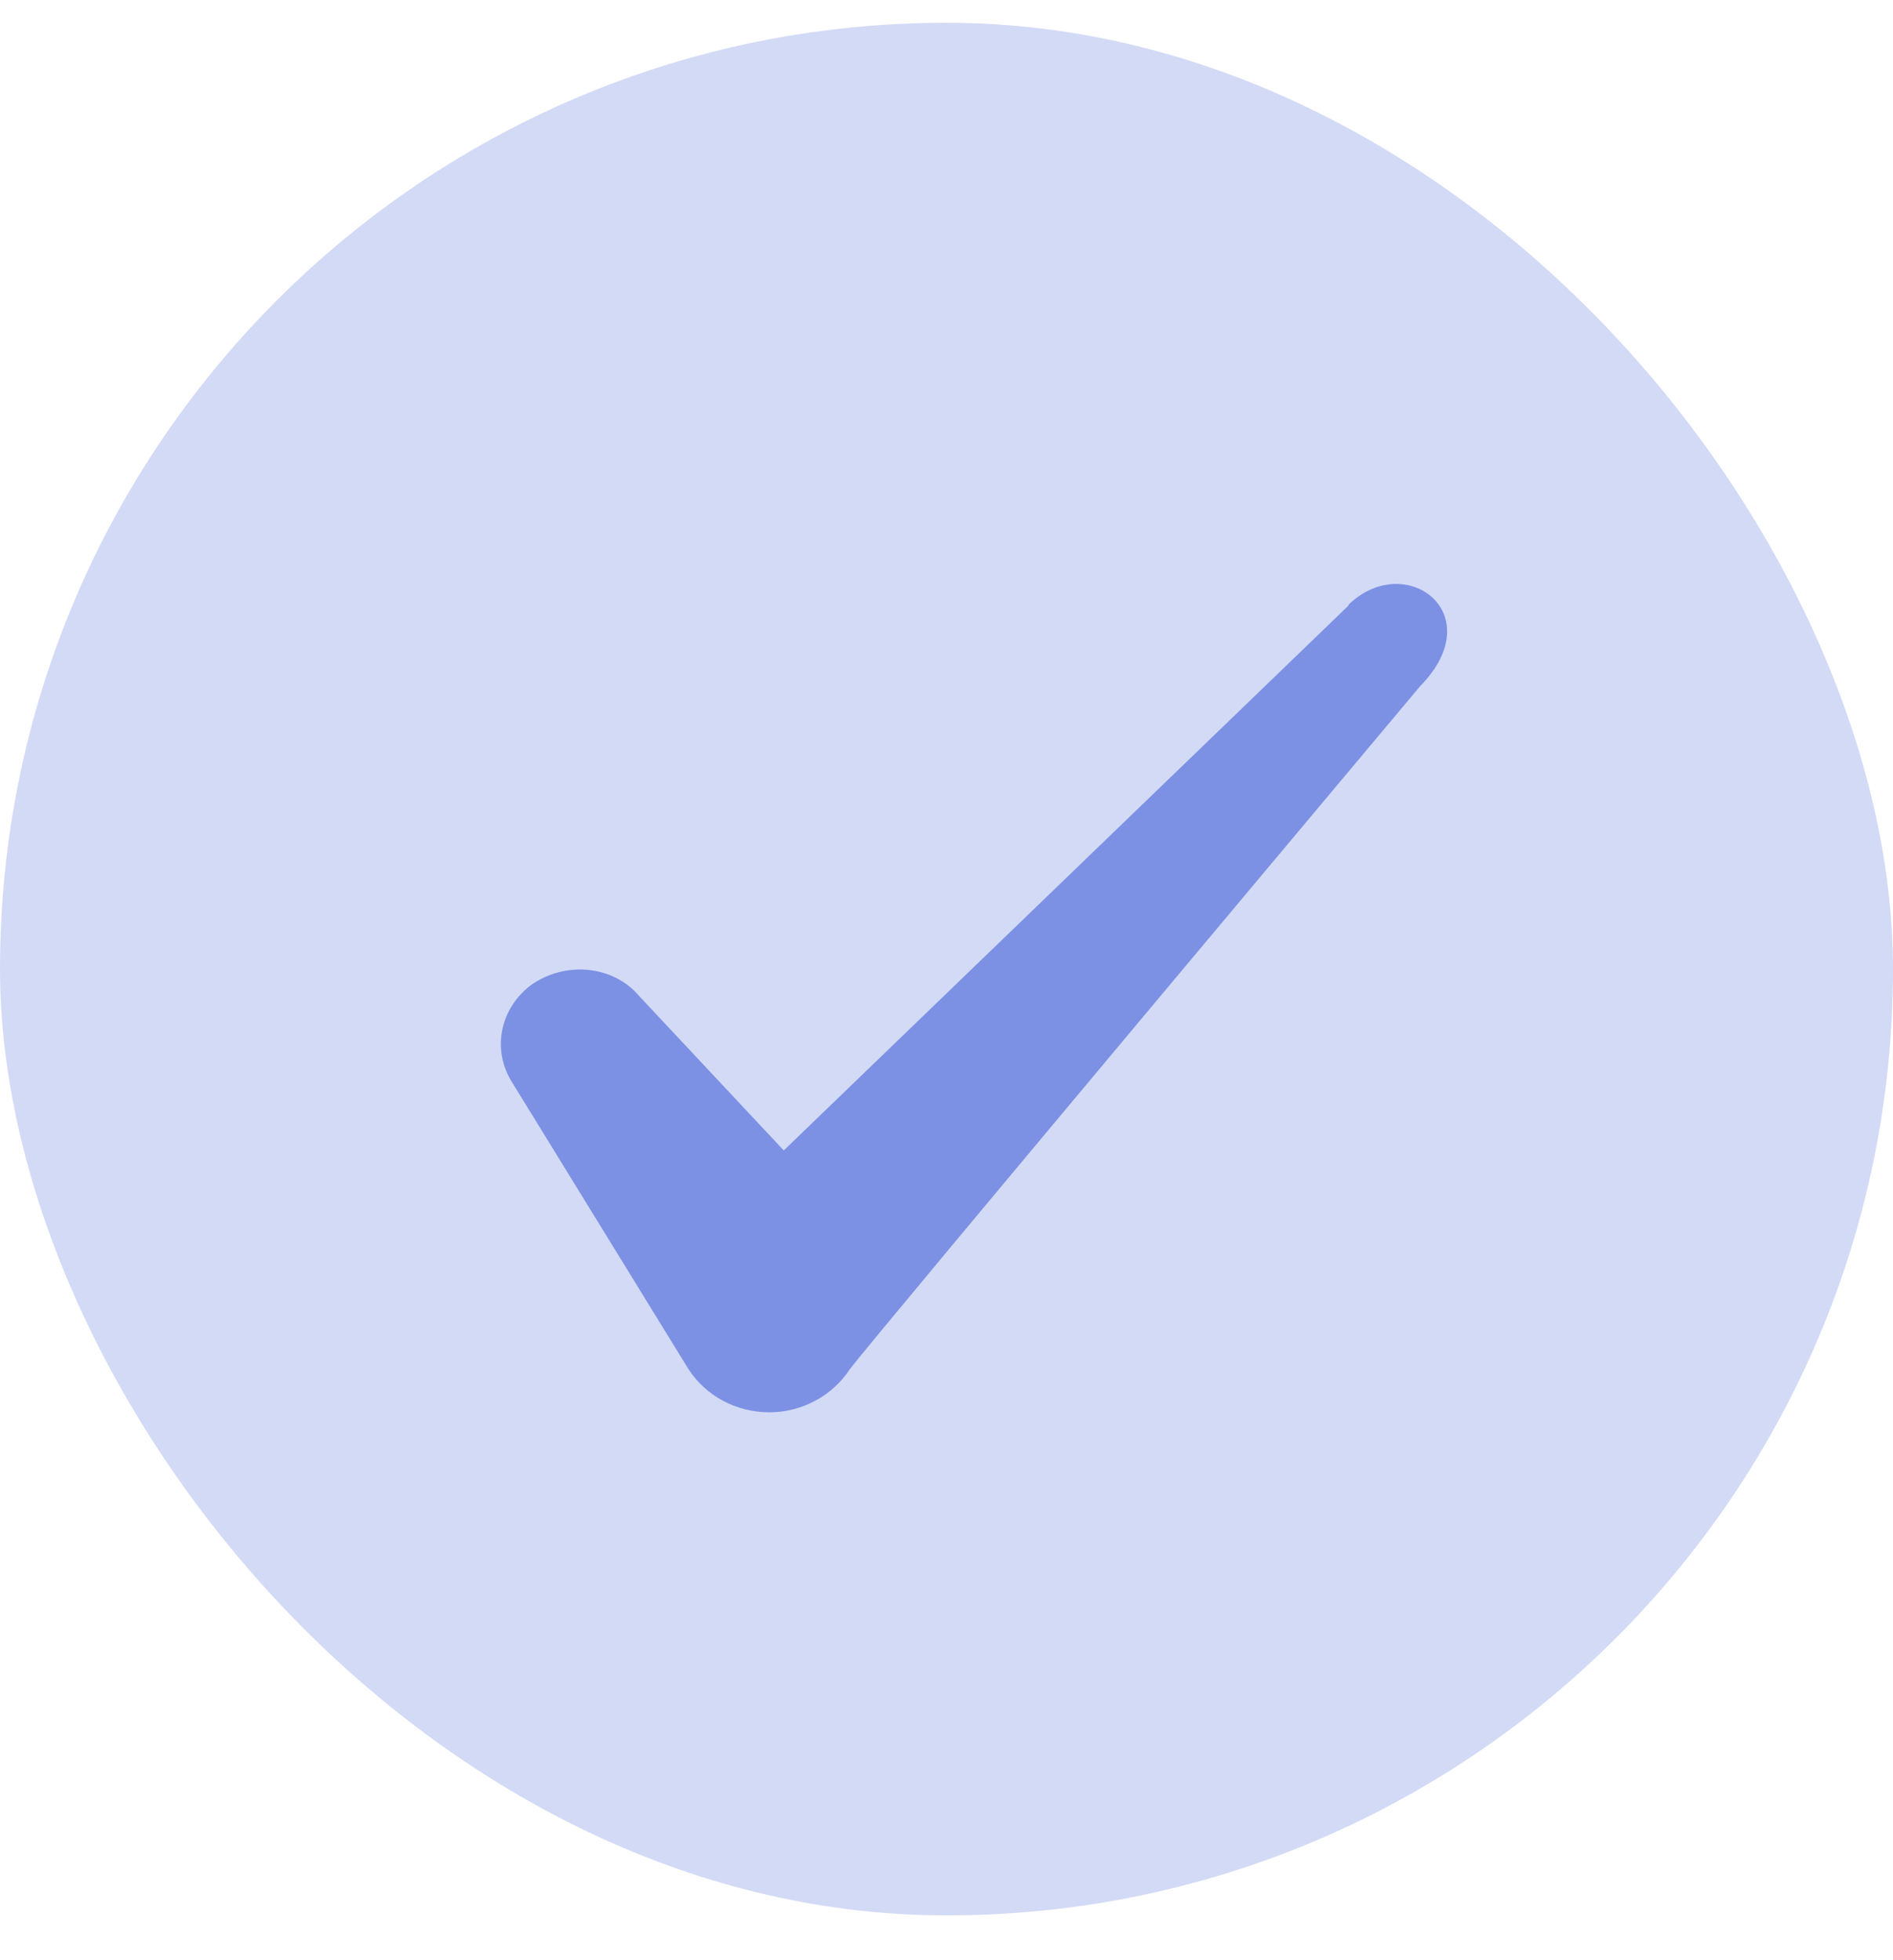 <svg width="28" height="29" viewBox="0 0 28 29" fill="none" xmlns="http://www.w3.org/2000/svg">
<g id="Check icon">
<rect y="0.337" width="28" height="28" rx="14" fill="#D3DAF6"/>
<path id="Icon" fillRule="evenodd" clipRule="evenodd" d="M19.946 8.959L11.593 17.02L9.376 14.652C8.968 14.267 8.326 14.244 7.859 14.57C7.404 14.909 7.276 15.504 7.556 15.982L10.181 20.252C10.438 20.649 10.881 20.894 11.383 20.894C11.861 20.894 12.316 20.649 12.573 20.252C12.993 19.704 21.008 10.149 21.008 10.149C22.058 9.076 20.786 8.131 19.946 8.947V8.959Z" fill="#7C91E3"/>
</g>
</svg>
